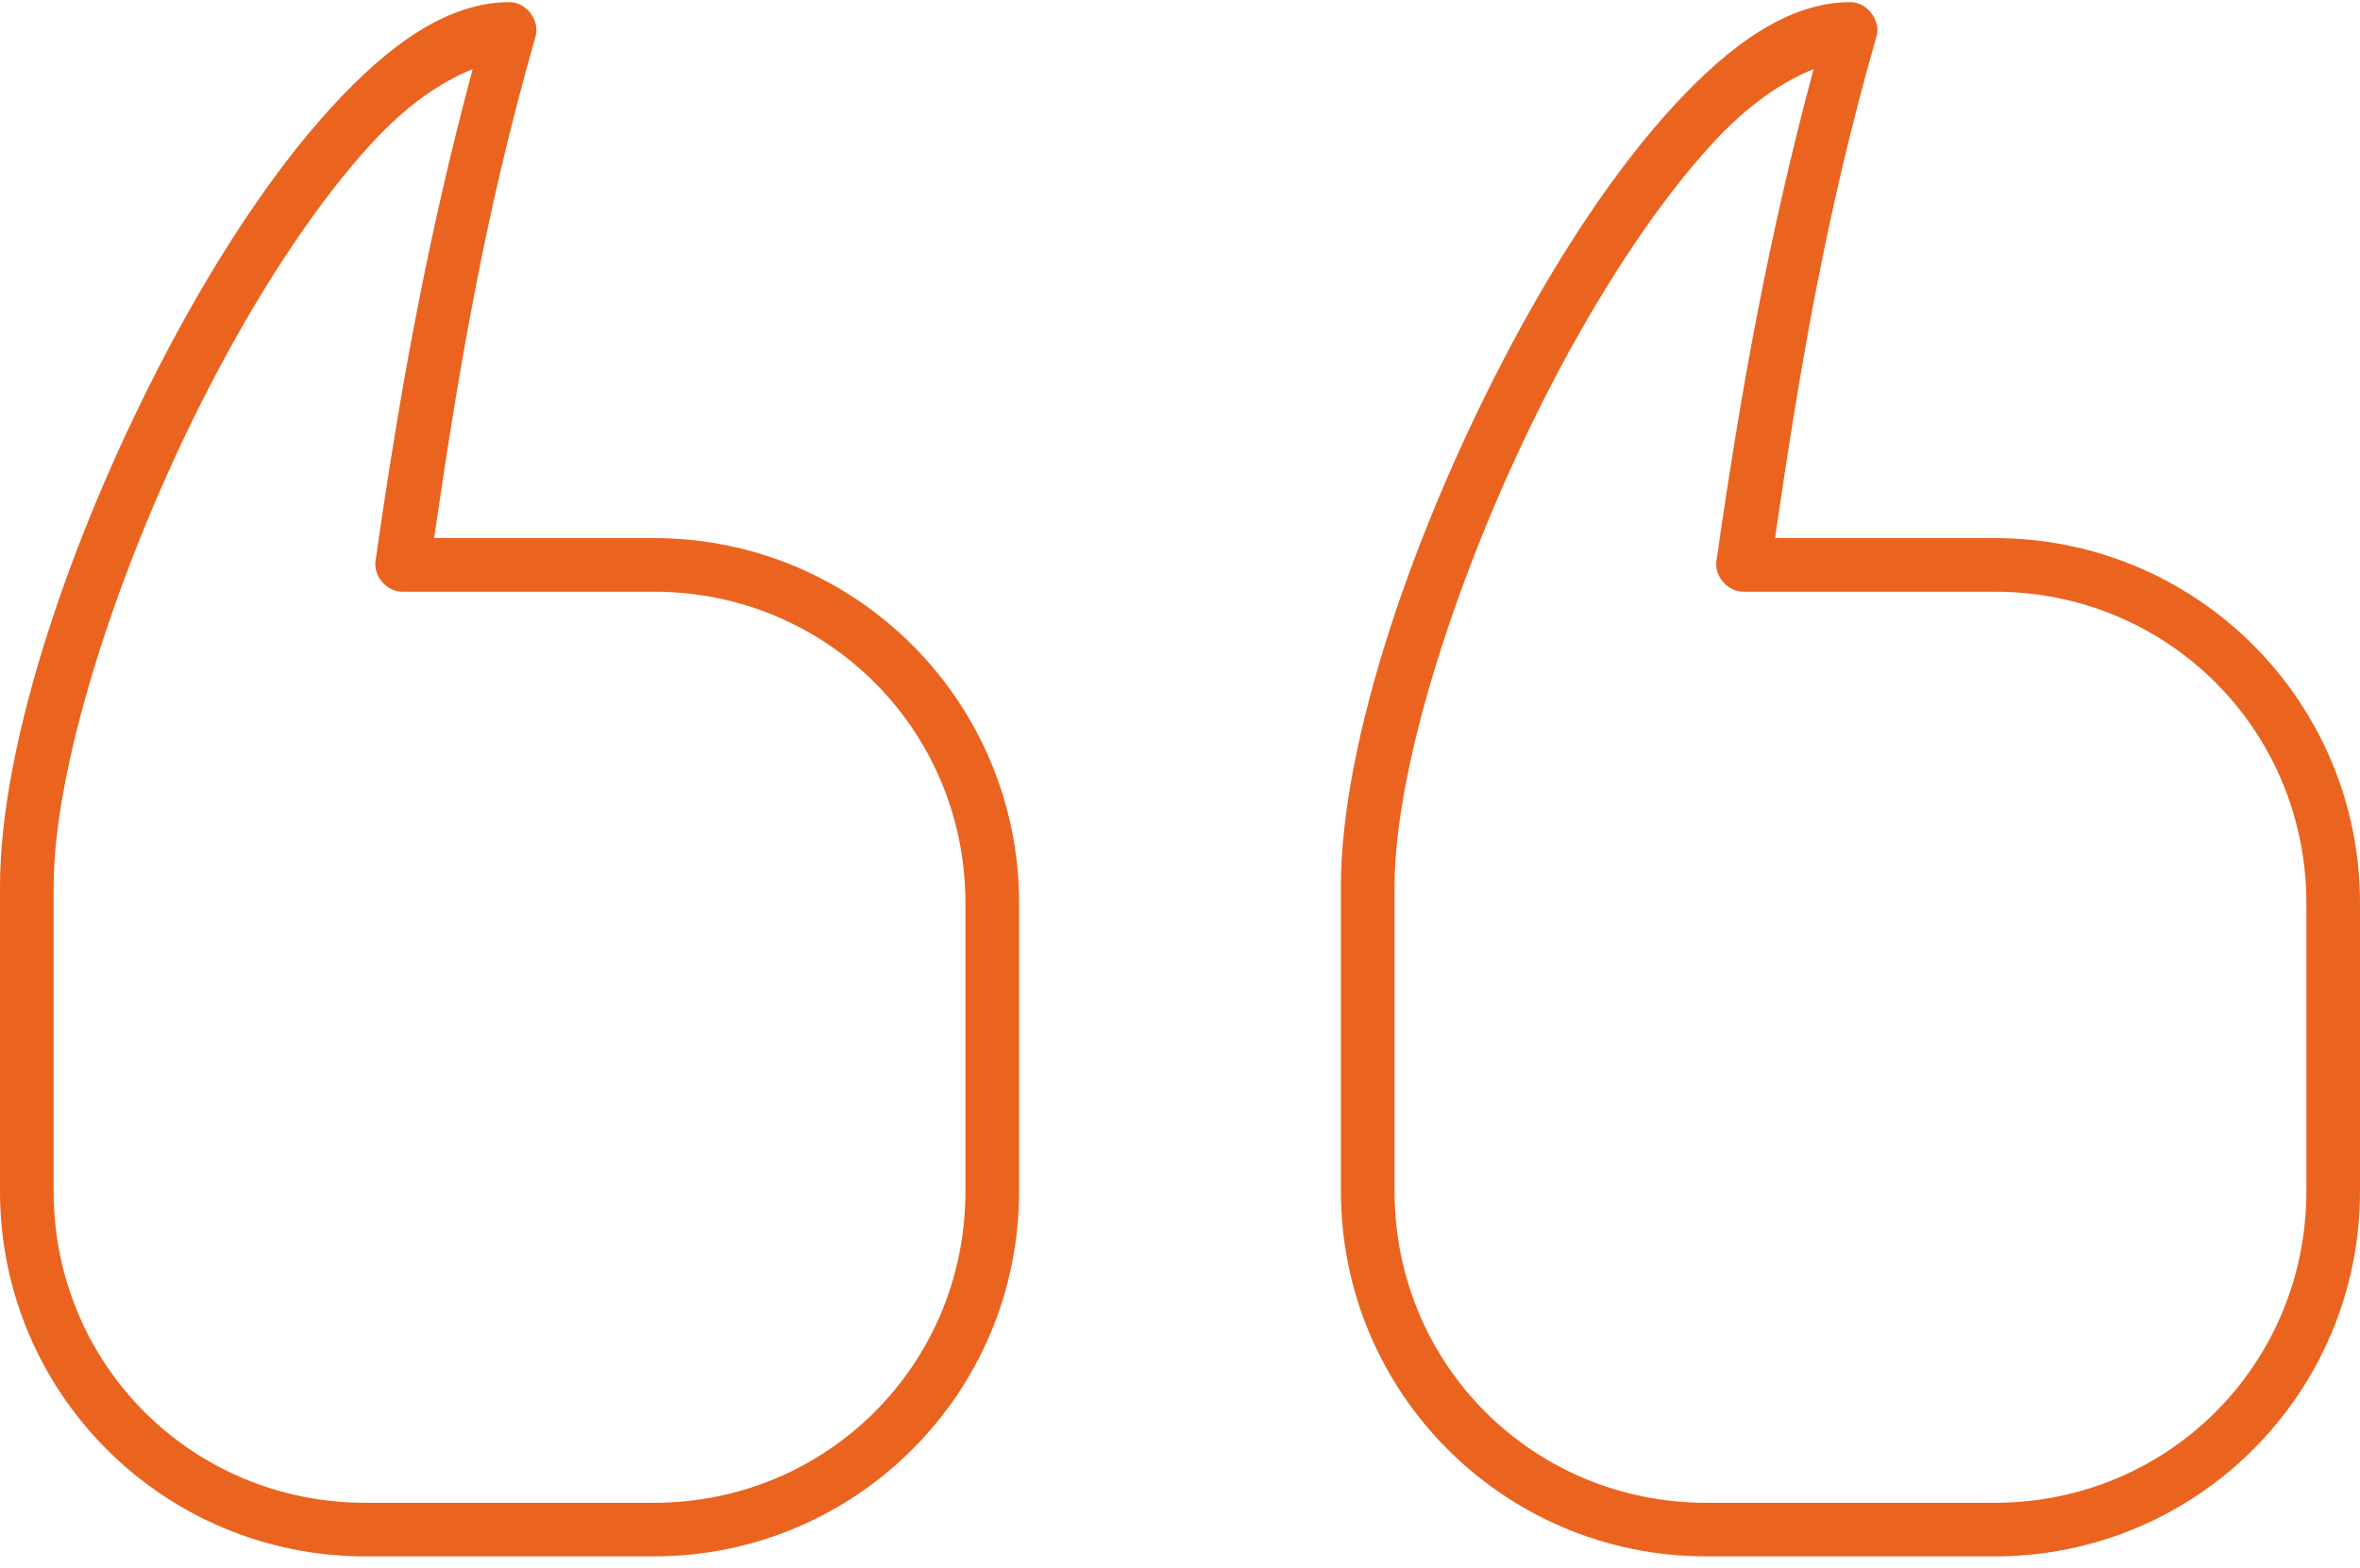 <?xml version="1.0" encoding="UTF-8"?>
<svg width="143px" height="95px" viewBox="0 0 143 95" version="1.1" xmlns="http://www.w3.org/2000/svg" xmlns:xlink="http://www.w3.org/1999/xlink">
    <!-- Generator: sketchtool 53.2 (72643) - https://sketchapp.com -->
    <title>0CD64688-274E-43ED-B93E-EB58D2E89ACB</title>
    <desc>Created with sketchtool.</desc>
    <g id="Testimonials" stroke="none" stroke-width="1" fill="none" fill-rule="evenodd">
        <g transform="translate(-929, -280)" fill="#EA641F" id="Testimonial">
            <g transform="translate(41, 210)">
                <g id="Icons-/-Quotes" transform="translate(888, 70.13)">
                    <path d="M39.609,90.928 L22.141,90.928 C11.635,90.928 3.25,82.549 3.25,72.052 L3.25,53.582 C3.25,45.946 7.516,32.987 13.254,22.225 C16.123,16.846 19.341,12.014 22.497,8.576 C24.724,6.147 26.793,4.808 28.641,4.059 C25.898,14.29 24.235,23.502 22.75,33.895 C22.636,34.809 23.455,35.728 24.375,35.722 L39.609,35.722 C50.115,35.722 58.5,44.102 58.5,54.599 L58.5,72.054 C58.5,82.551 50.115,90.929 39.609,90.929 L39.609,90.928 Z M120.859,90.928 L103.391,90.928 C92.885,90.928 84.5,82.549 84.5,72.052 L84.5,53.582 C84.5,45.946 88.766,32.987 94.504,22.225 C97.373,16.846 100.591,12.014 103.746,8.576 C105.974,6.147 108.043,4.808 109.891,4.059 C107.149,14.29 105.485,23.502 104,33.895 C103.886,34.809 104.705,35.728 105.625,35.722 L120.859,35.722 C131.365,35.722 139.75,44.102 139.75,54.599 L139.75,72.054 C139.75,82.551 131.365,90.929 120.859,90.929 L120.859,90.928 Z M39.609,94.175 C51.854,94.175 61.75,84.287 61.75,72.052 L61.75,54.597 C61.75,42.363 51.854,32.474 39.609,32.474 L26.304,32.474 C27.835,21.964 29.416,12.691 32.45,2.08 C32.736,1.109 31.884,-0.006 30.875,2.82283043e-05 C27.105,2.82283043e-05 23.543,2.601 20.109,6.342 C16.676,10.083 13.323,15.146 10.359,20.702 C4.431,31.815 0,44.798 0,53.582 L0,72.052 C0,84.287 9.896,94.175 22.141,94.175 L39.609,94.175 Z M120.859,94.175 C133.104,94.175 143,84.287 143,72.052 L143,54.597 C143,42.363 133.104,32.474 120.859,32.474 L107.555,32.474 C109.085,21.964 110.666,12.691 113.7,2.08 C113.986,1.109 113.134,-0.006 112.125,2.82283043e-05 C108.355,2.82283043e-05 104.793,2.601 101.359,6.342 C97.926,10.083 94.573,15.146 91.609,20.702 C85.681,31.815 81.25,44.798 81.25,53.582 L81.25,72.052 C81.25,84.287 91.146,94.175 103.391,94.175 L120.859,94.175 Z" id="Fill-1"></path>
                </g>
            </g>
        </g>
    </g>
</svg>